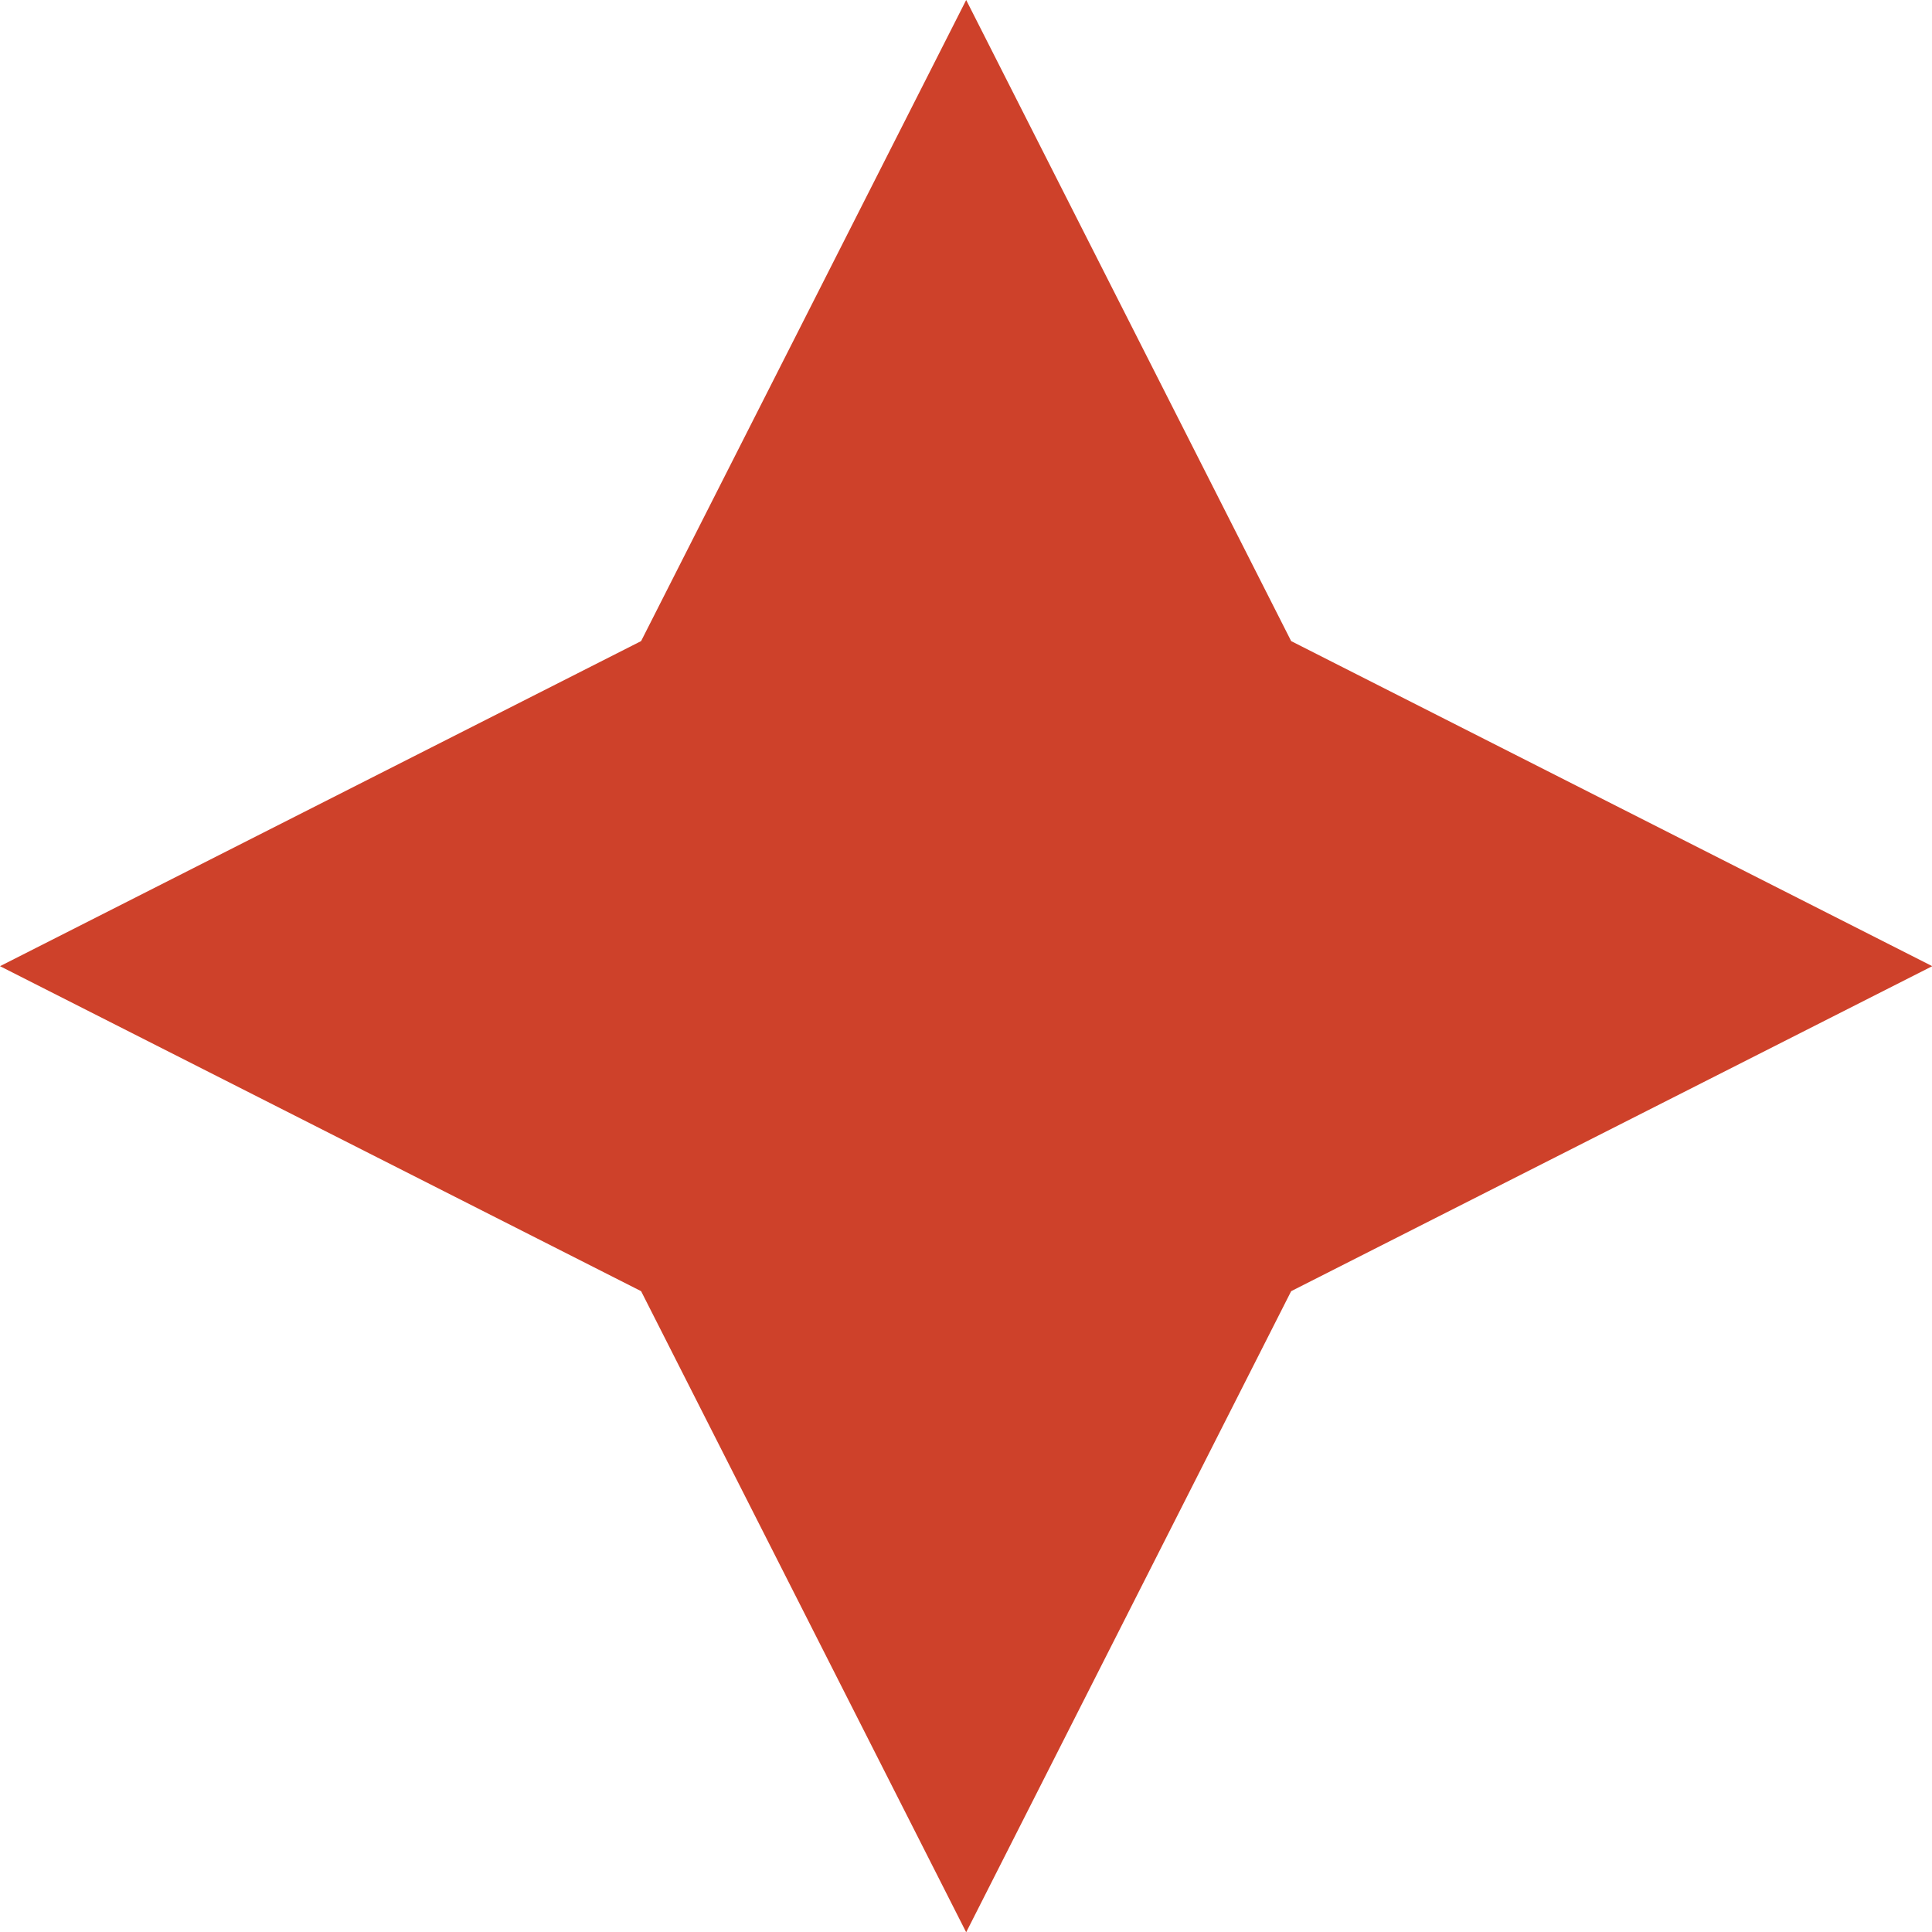 <?xml version="1.0" encoding="UTF-8" standalone="no"?><svg xmlns="http://www.w3.org/2000/svg" xmlns:xlink="http://www.w3.org/1999/xlink" fill="#ce412a" height="217.7" preserveAspectRatio="xMidYMid meet" version="1" viewBox="0.0 0.0 217.7 217.7" width="217.7" zoomAndPan="magnify"><g id="change1_1"><path d="M108.87 0L145.49 72.24 217.73 108.87 145.49 145.49 108.87 217.73 72.24 145.49 0 108.87 72.24 72.24z"/></g></svg>